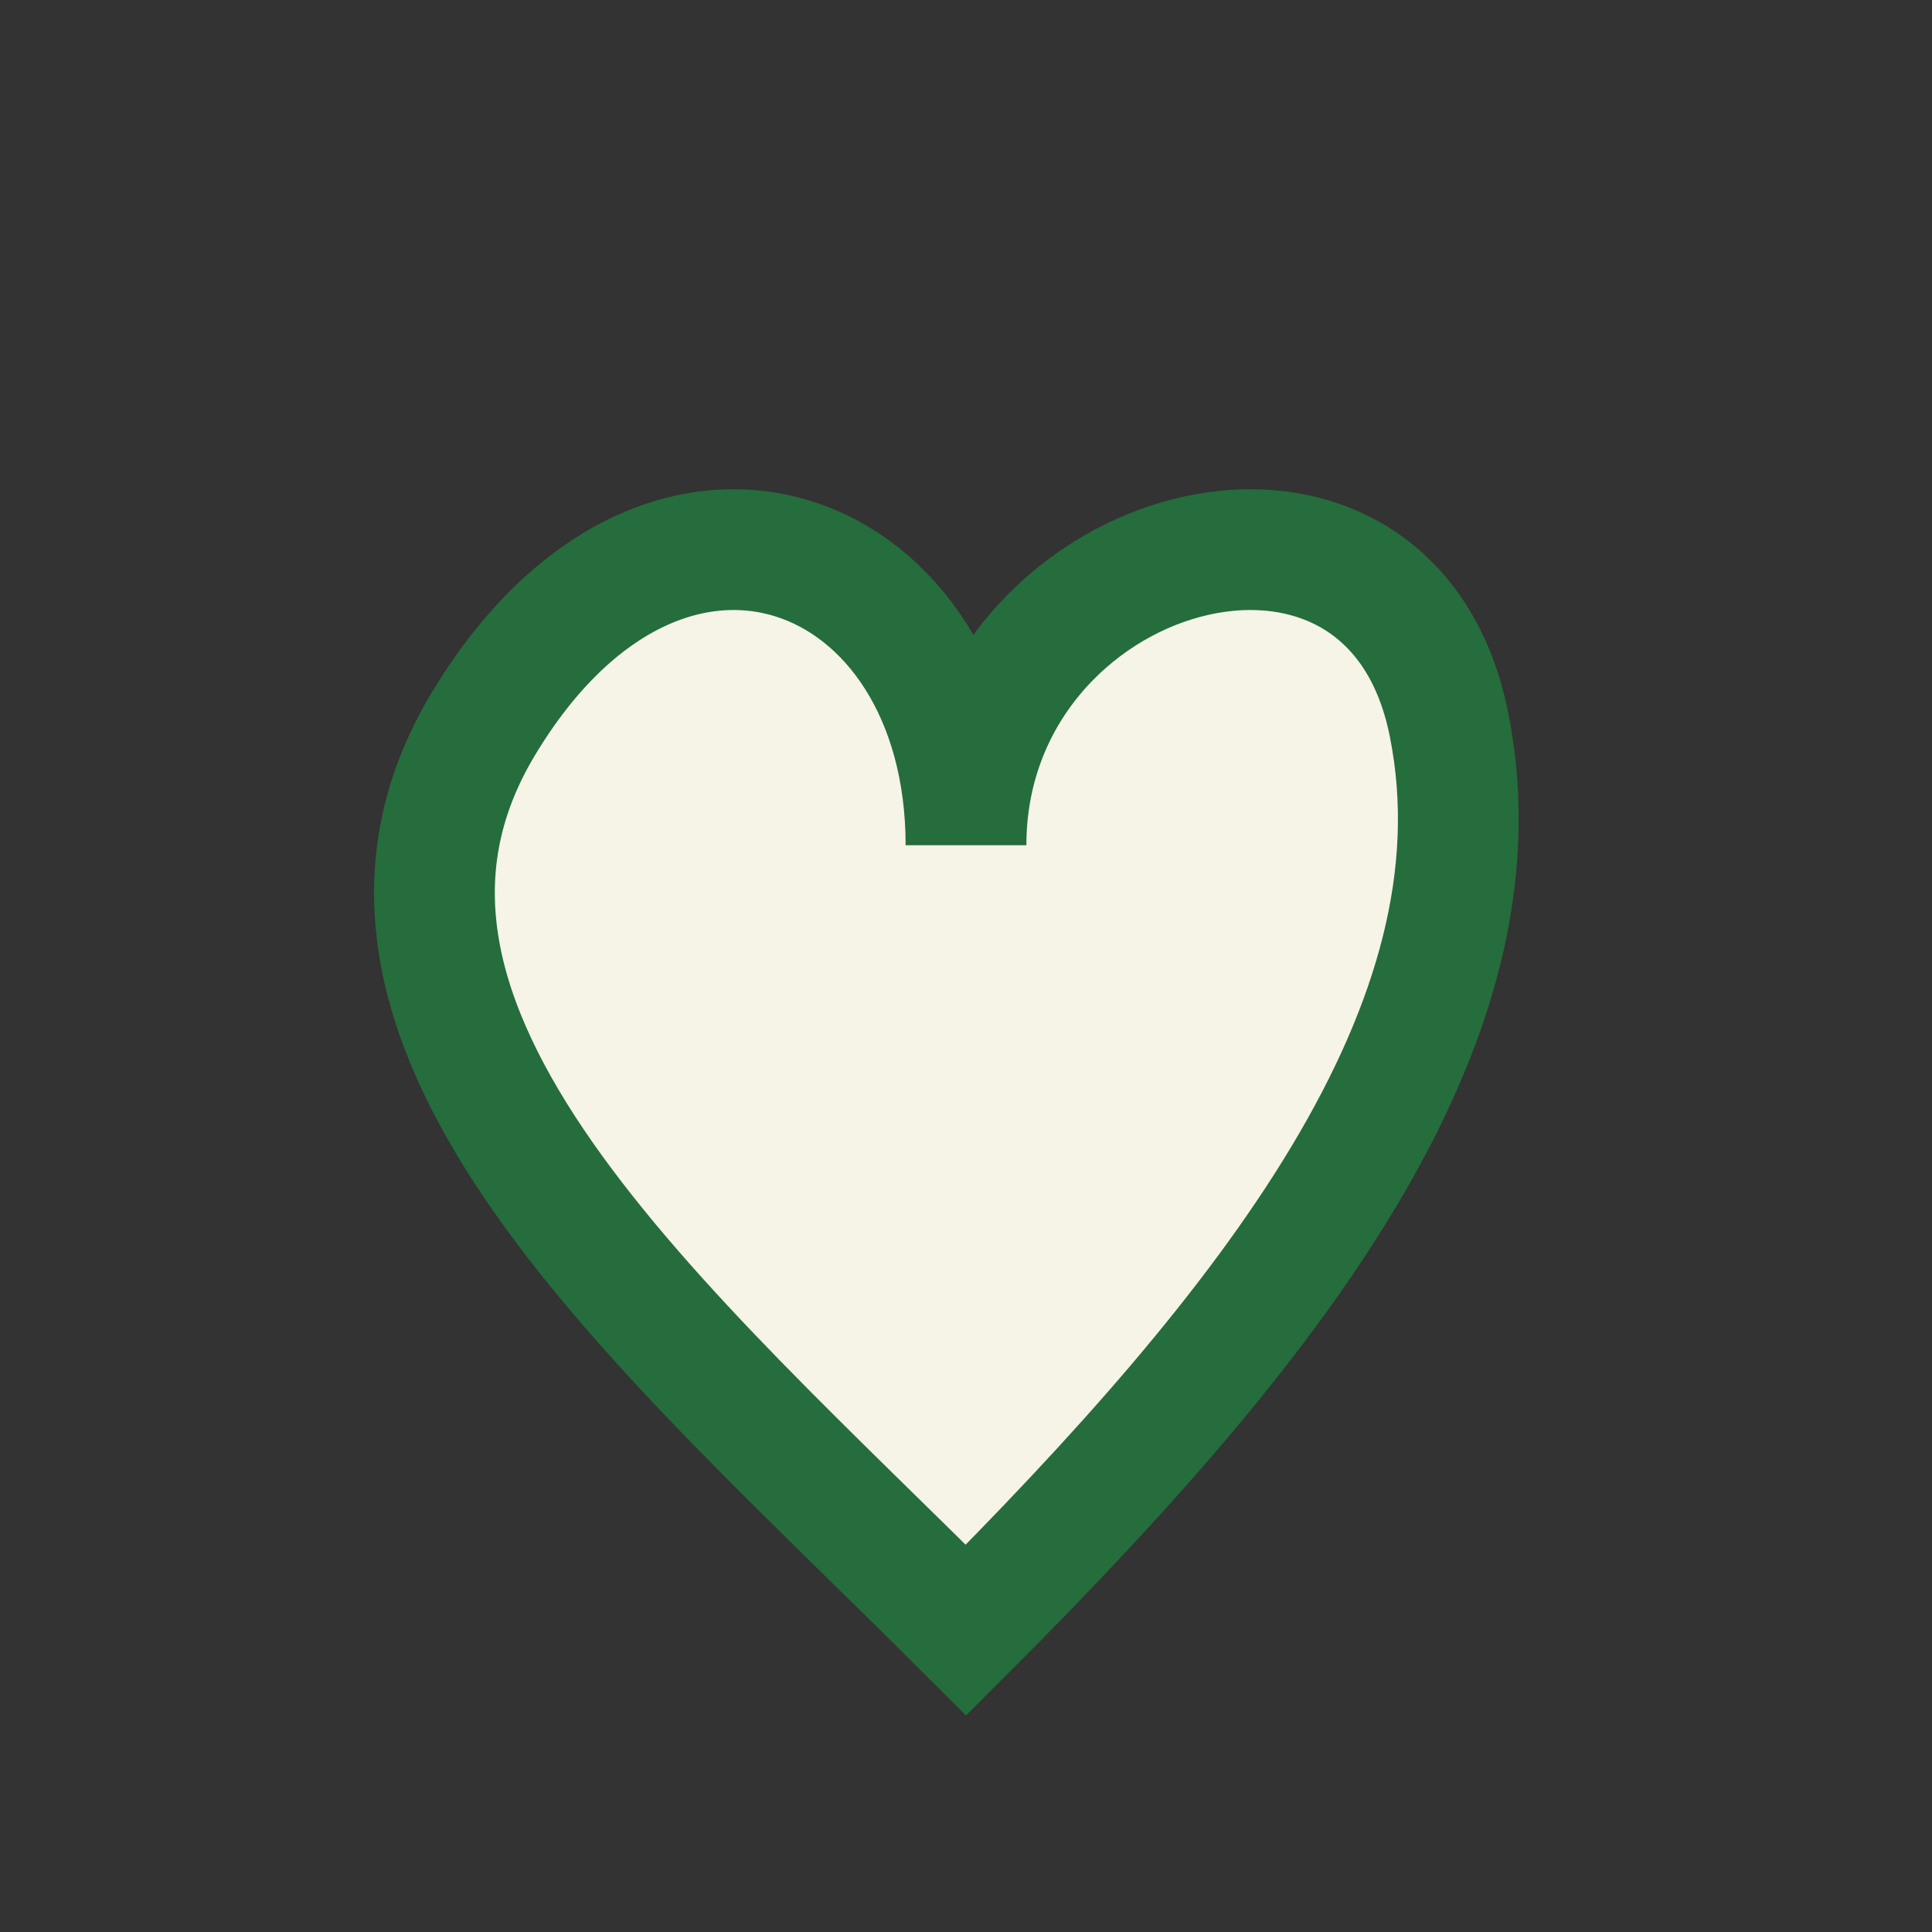 <?xml version="1.0" encoding="UTF-8"?>
<svg xmlns="http://www.w3.org/2000/svg" width="32" height="32" viewBox="0 0 32 32"><rect x="0" y="0" width="32" height="32" fill="#333333" stroke="none"/><path d="M16 27C11 22 5 17 8 12s8-3 8 2c0-5 7-7 8-2s-3 10-8 15z" fill="#F6F3E7" stroke="#256D3C" stroke-width="2"/></svg>